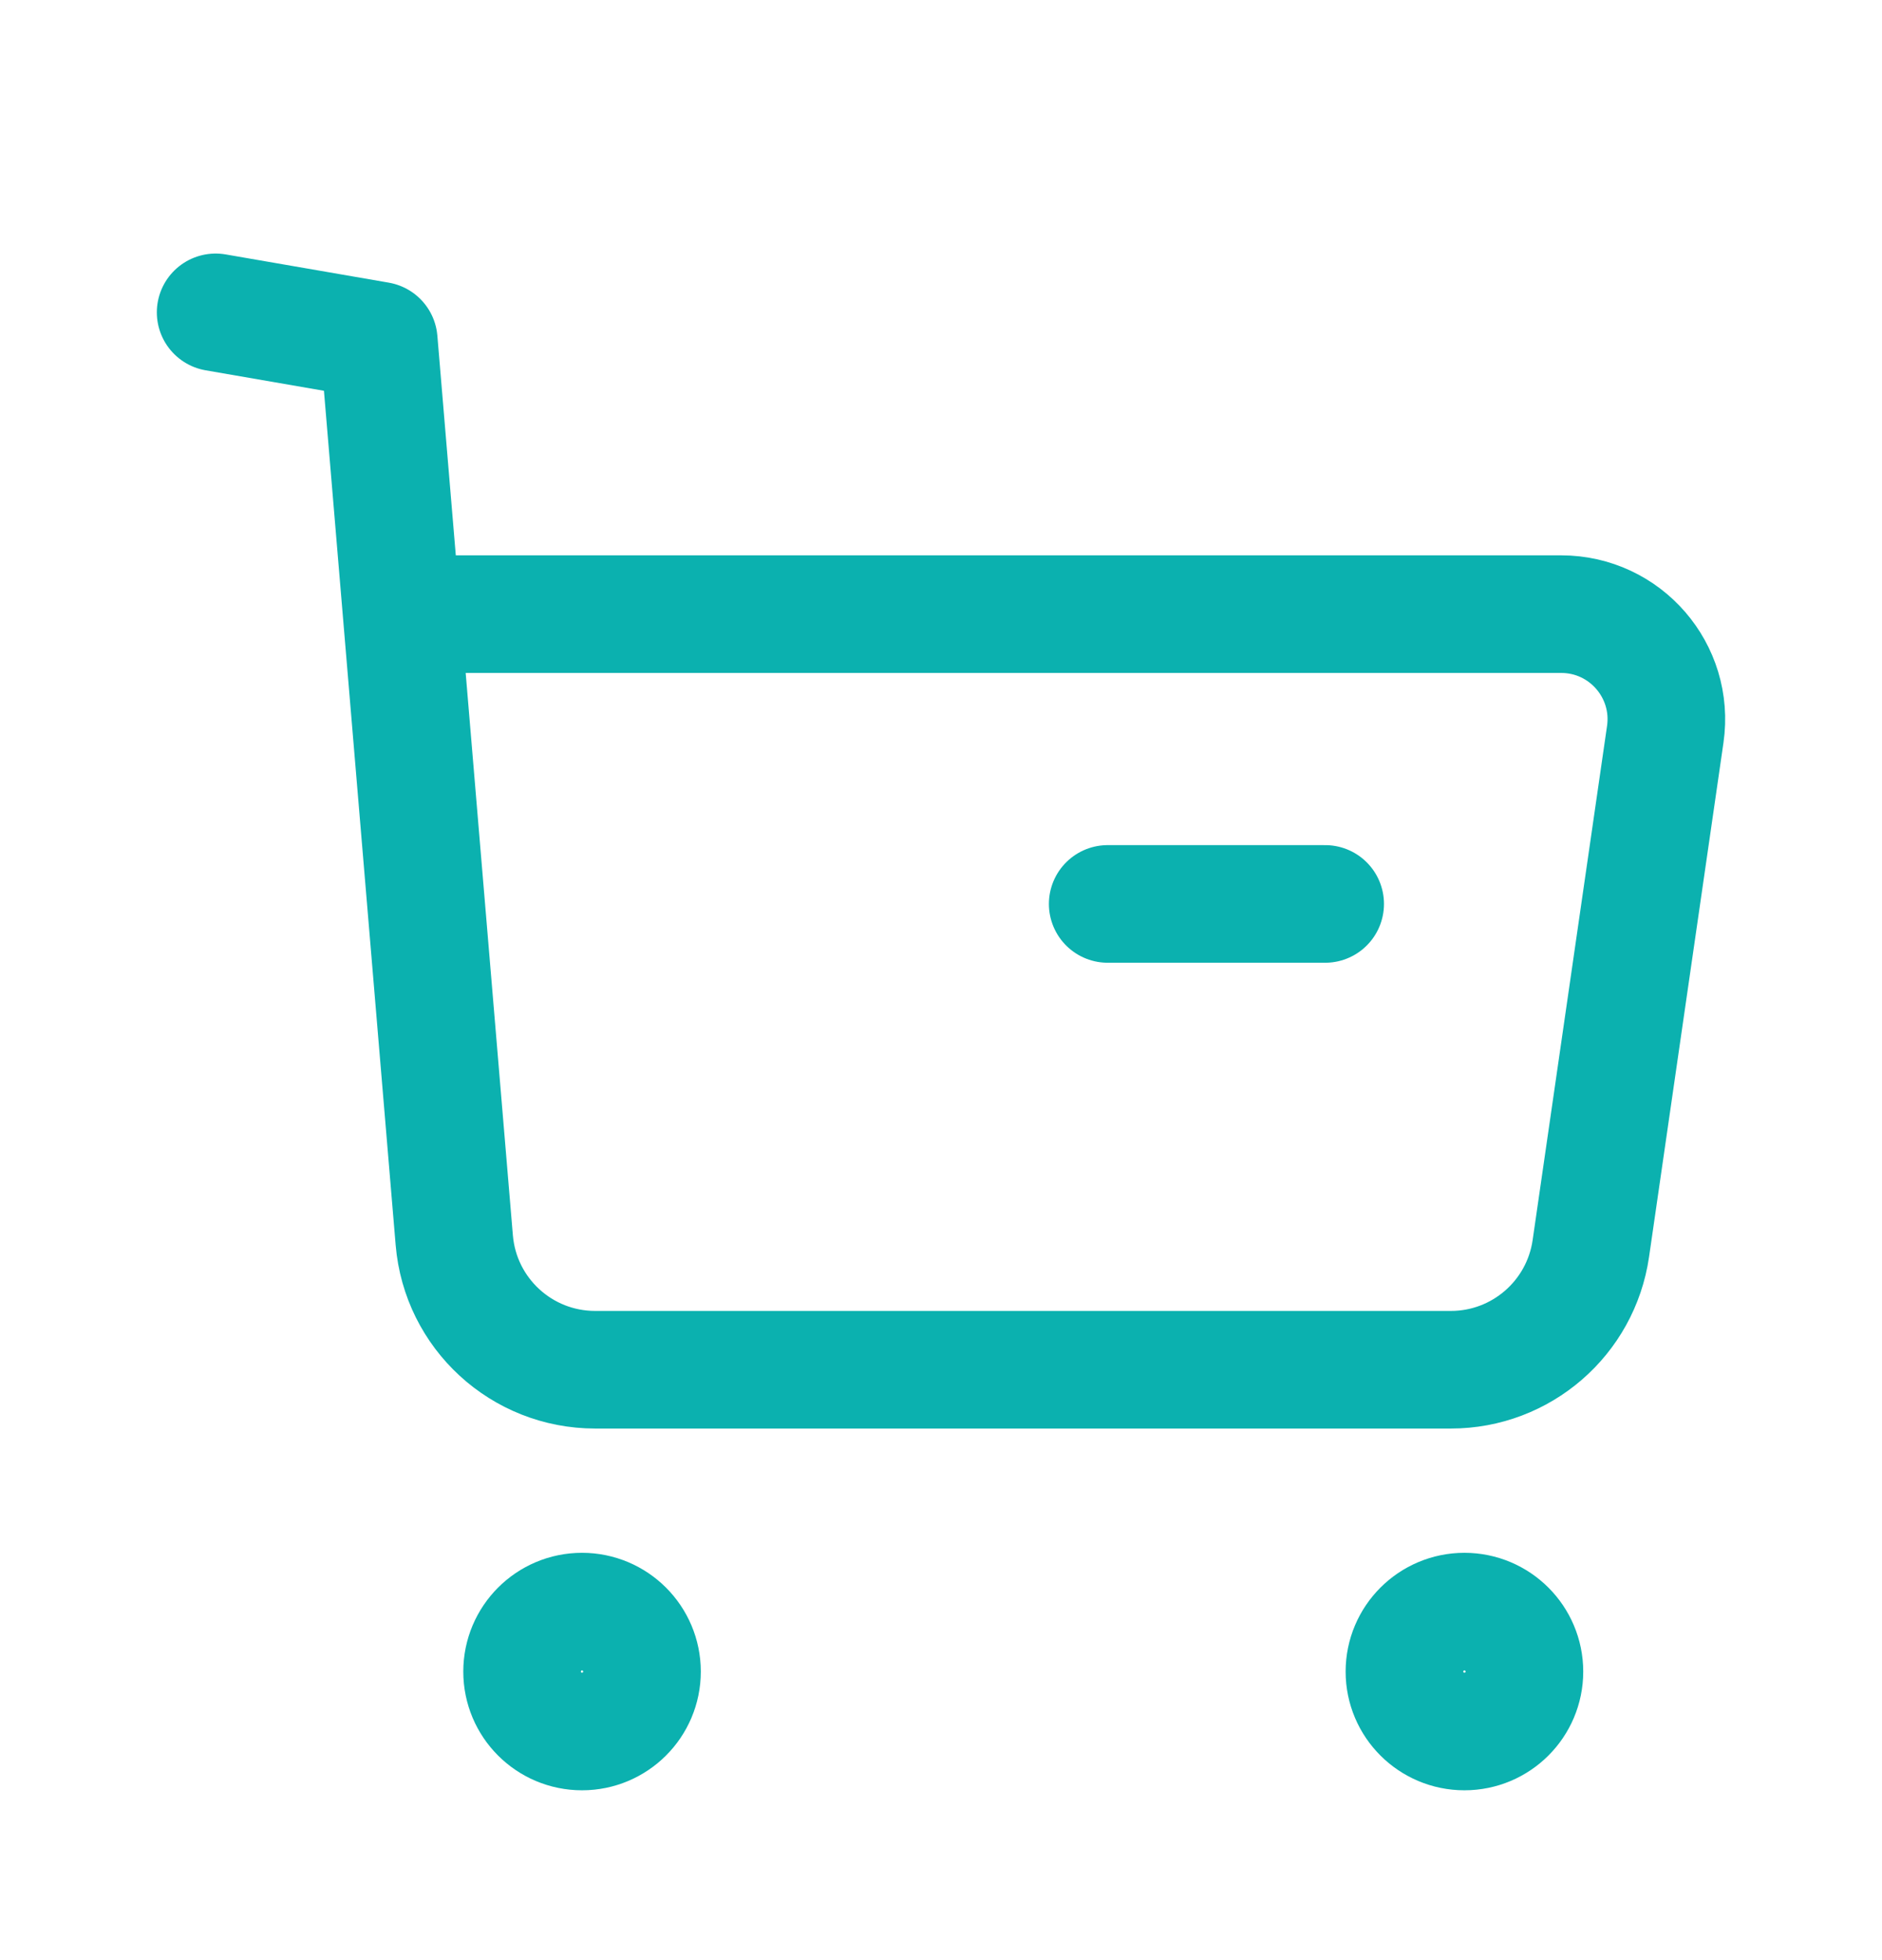 <svg width="24" height="25" viewBox="0 0 24 25" fill="none" xmlns="http://www.w3.org/2000/svg">
<path fill-rule="evenodd" clip-rule="evenodd" d="M7.422 20.555C7.844 20.555 8.187 20.898 8.187 21.32C8.187 21.742 7.844 22.084 7.422 22.084C7 22.084 6.658 21.742 6.658 21.32C6.658 20.898 7 20.555 7.422 20.555Z" stroke="#0BB1AF" stroke-width="1.5" stroke-linecap="round" stroke-linejoin="round"/>
<path fill-rule="evenodd" clip-rule="evenodd" d="M18.675 20.555C19.097 20.555 19.44 20.898 19.44 21.32C19.44 21.742 19.097 22.084 18.675 22.084C18.253 22.084 17.91 21.742 17.91 21.32C17.91 20.898 18.253 20.555 18.675 20.555Z" stroke="#0BB1AF" stroke-width="1.5" stroke-linecap="round" stroke-linejoin="round"/>
<path d="M2.75 3.984L4.83 4.344L5.793 15.817C5.871 16.752 6.652 17.47 7.59 17.47H18.502C19.398 17.47 20.158 16.812 20.287 15.924L21.236 9.366C21.353 8.557 20.726 7.833 19.909 7.833H5.164" stroke="#0BB1AF" stroke-width="1.5" stroke-linecap="round" stroke-linejoin="round"/>
<path d="M14.126 11.529H16.899" stroke="#0BB1AF" stroke-width="1.5" stroke-linecap="round" stroke-linejoin="round"/>
</svg>
